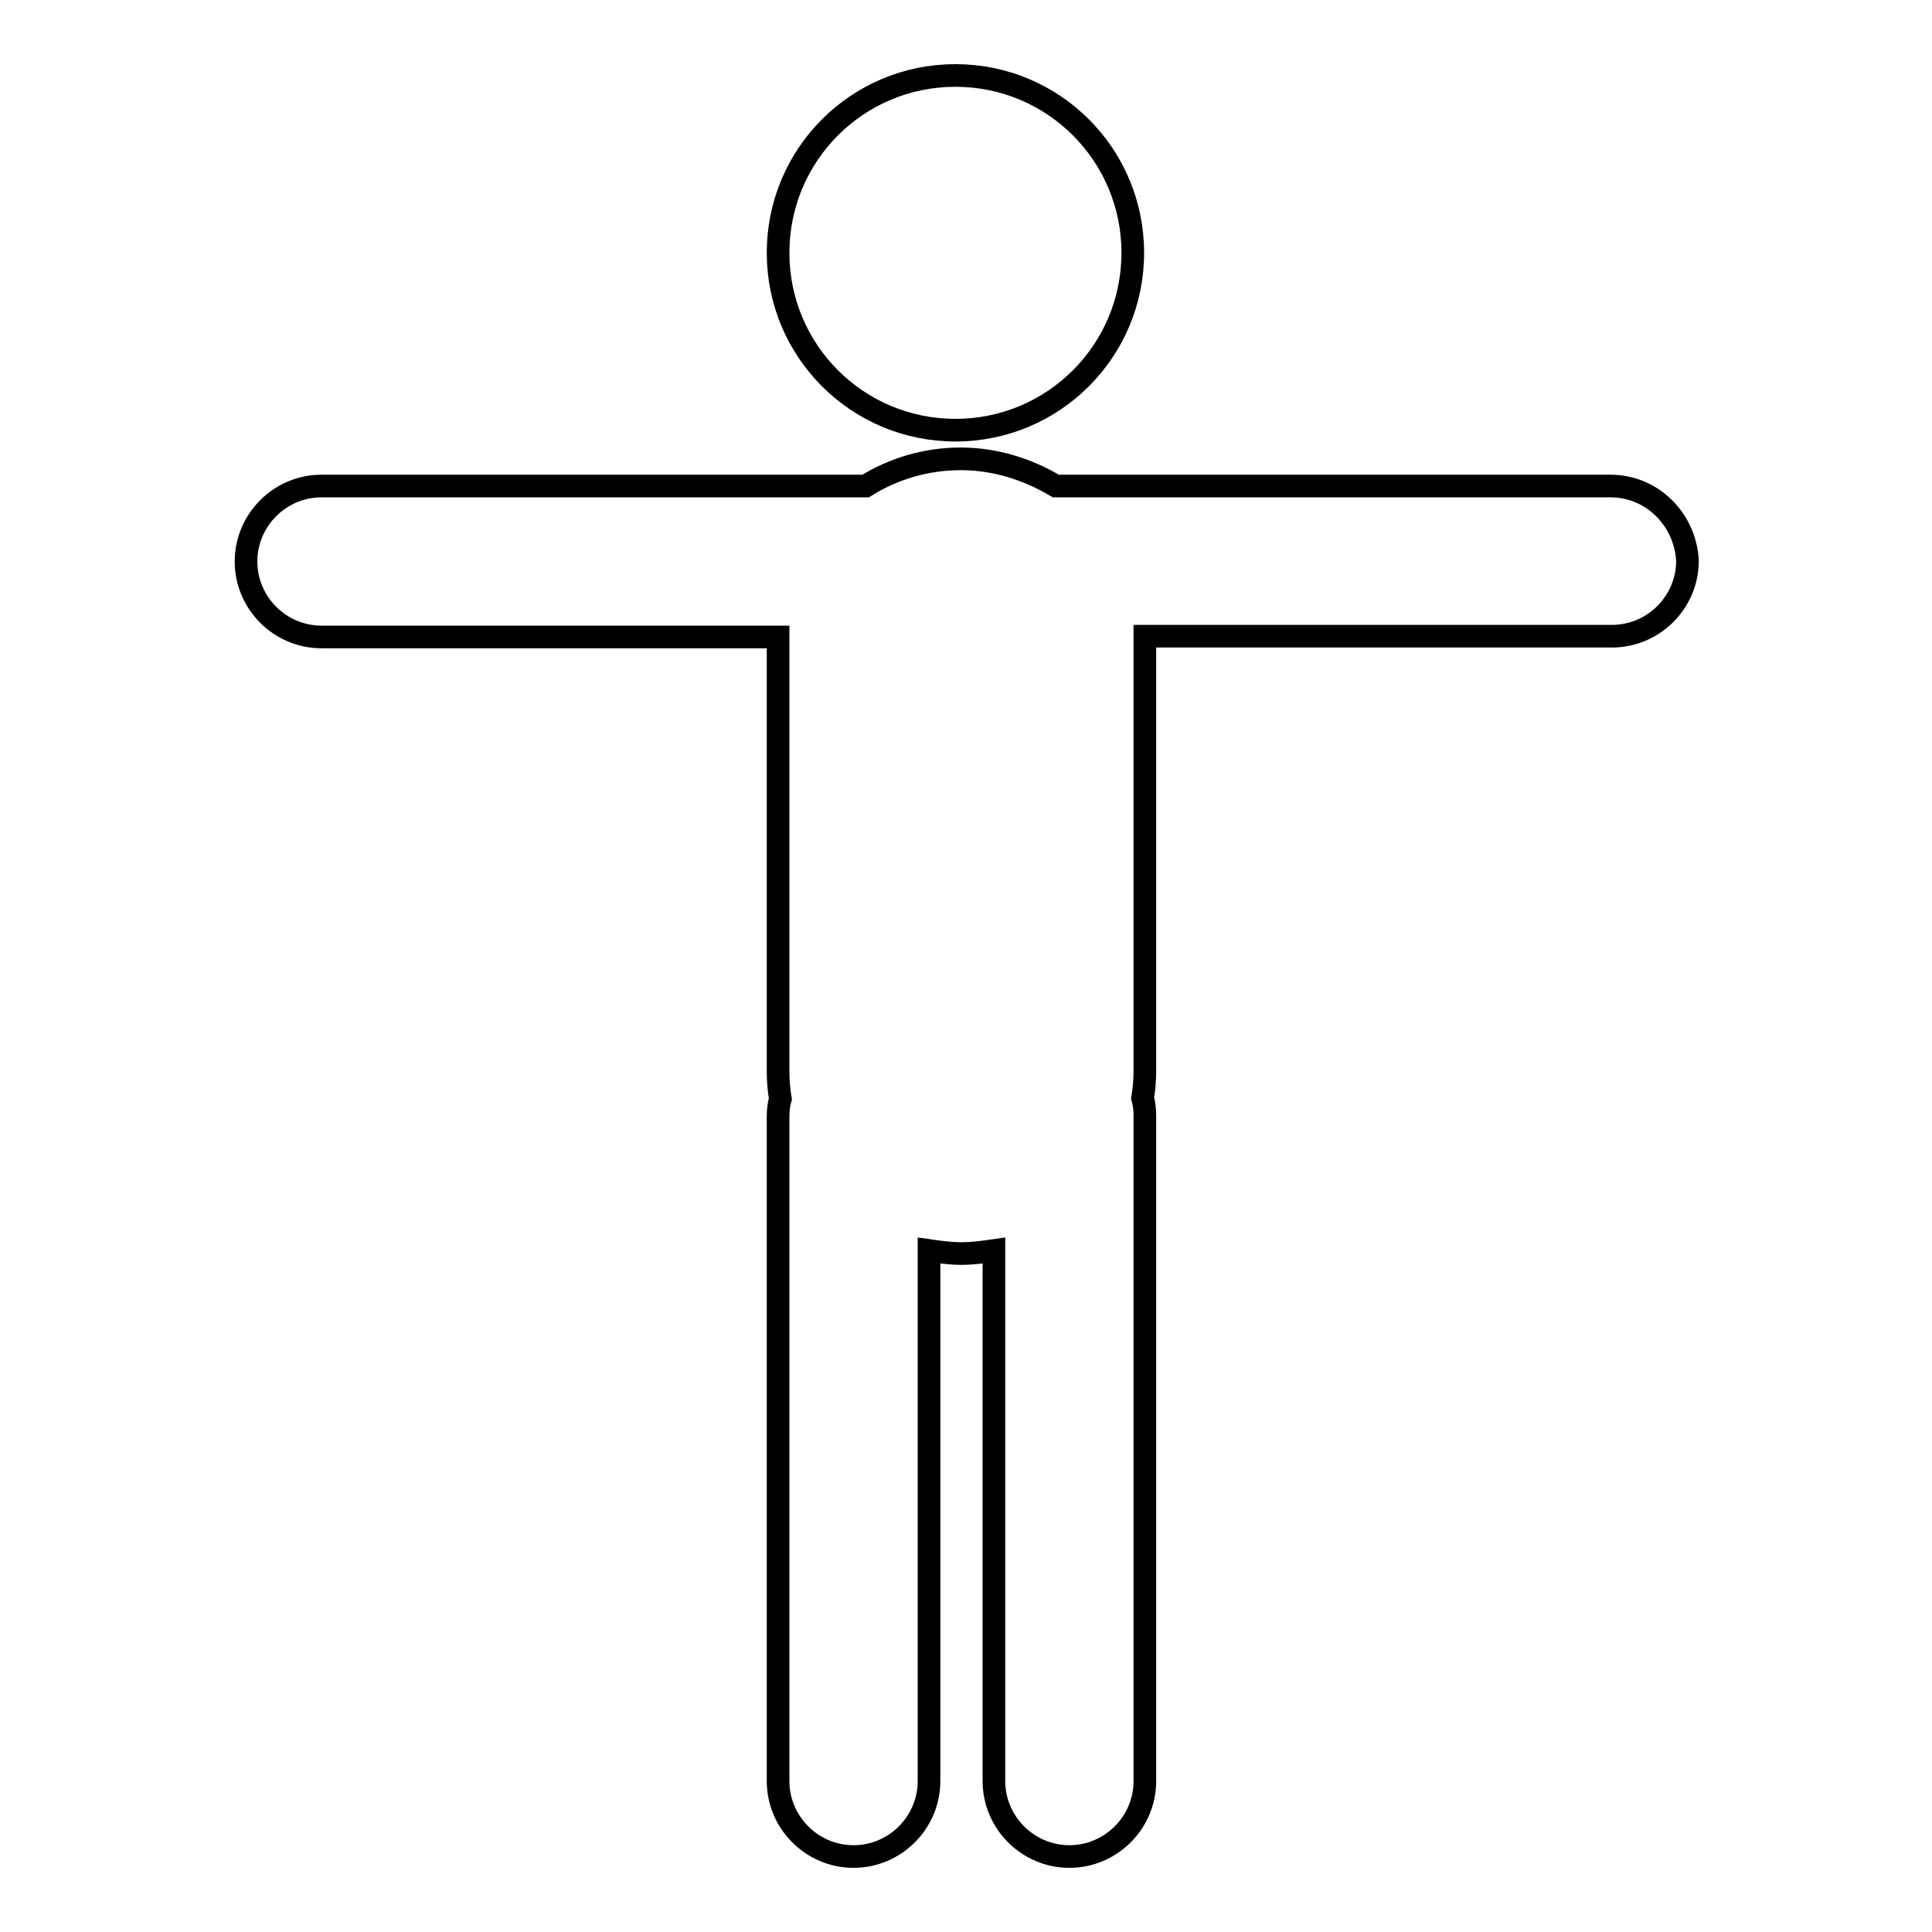 <?xml version="1.0" encoding="utf-8"?>
<!-- Svg Vector Icons : http://www.onlinewebfonts.com/icon -->
<!DOCTYPE svg PUBLIC "-//W3C//DTD SVG 1.1//EN" "http://www.w3.org/Graphics/SVG/1.1/DTD/svg11.dtd">
<svg version="1.1" xmlns="http://www.w3.org/2000/svg" xmlns:xlink="http://www.w3.org/1999/xlink" x="0px" y="0px" viewBox="0 0 256 256" enable-background="new 0 0 256 256" xml:space="preserve">
<g> <path stroke-width="3" fill-opacity="0" stroke="#000000"  d="M103.1,33.5c0,13,10.5,23.5,23.5,23.5s23.5-10.5,23.5-23.5S139.6,10,126.6,10S103.1,20.5,103.1,33.5z  M213.4,64.4h-73.5c-3.7-2.2-8-3.6-12.6-3.6c-4.6,0-8.9,1.3-12.6,3.6H42.6c-5.5,0-10,4.5-10,10s4.5,10,10,10h60.5 c0,0.2,0,0.5,0,0.7v56.9c0,1.2,0.1,2.4,0.3,3.6c-0.2,0.7-0.3,1.5-0.3,2.3V236c0,5.5,4.5,10,10,10c5.5,0,10-4.5,10-10v-70.3 c1.4,0.2,2.8,0.4,4.3,0.4c1.5,0,2.9-0.2,4.3-0.4V236c0,5.5,4.5,10,10,10s10-4.5,10-10v-88.2c0-0.8-0.1-1.6-0.3-2.3 c0.2-1.2,0.3-2.4,0.3-3.6V85c0-0.2,0-0.5,0-0.7h61.9c5.5,0,10-4.5,10-10C223.3,68.8,218.9,64.4,213.4,64.4z"/></g>
</svg>
